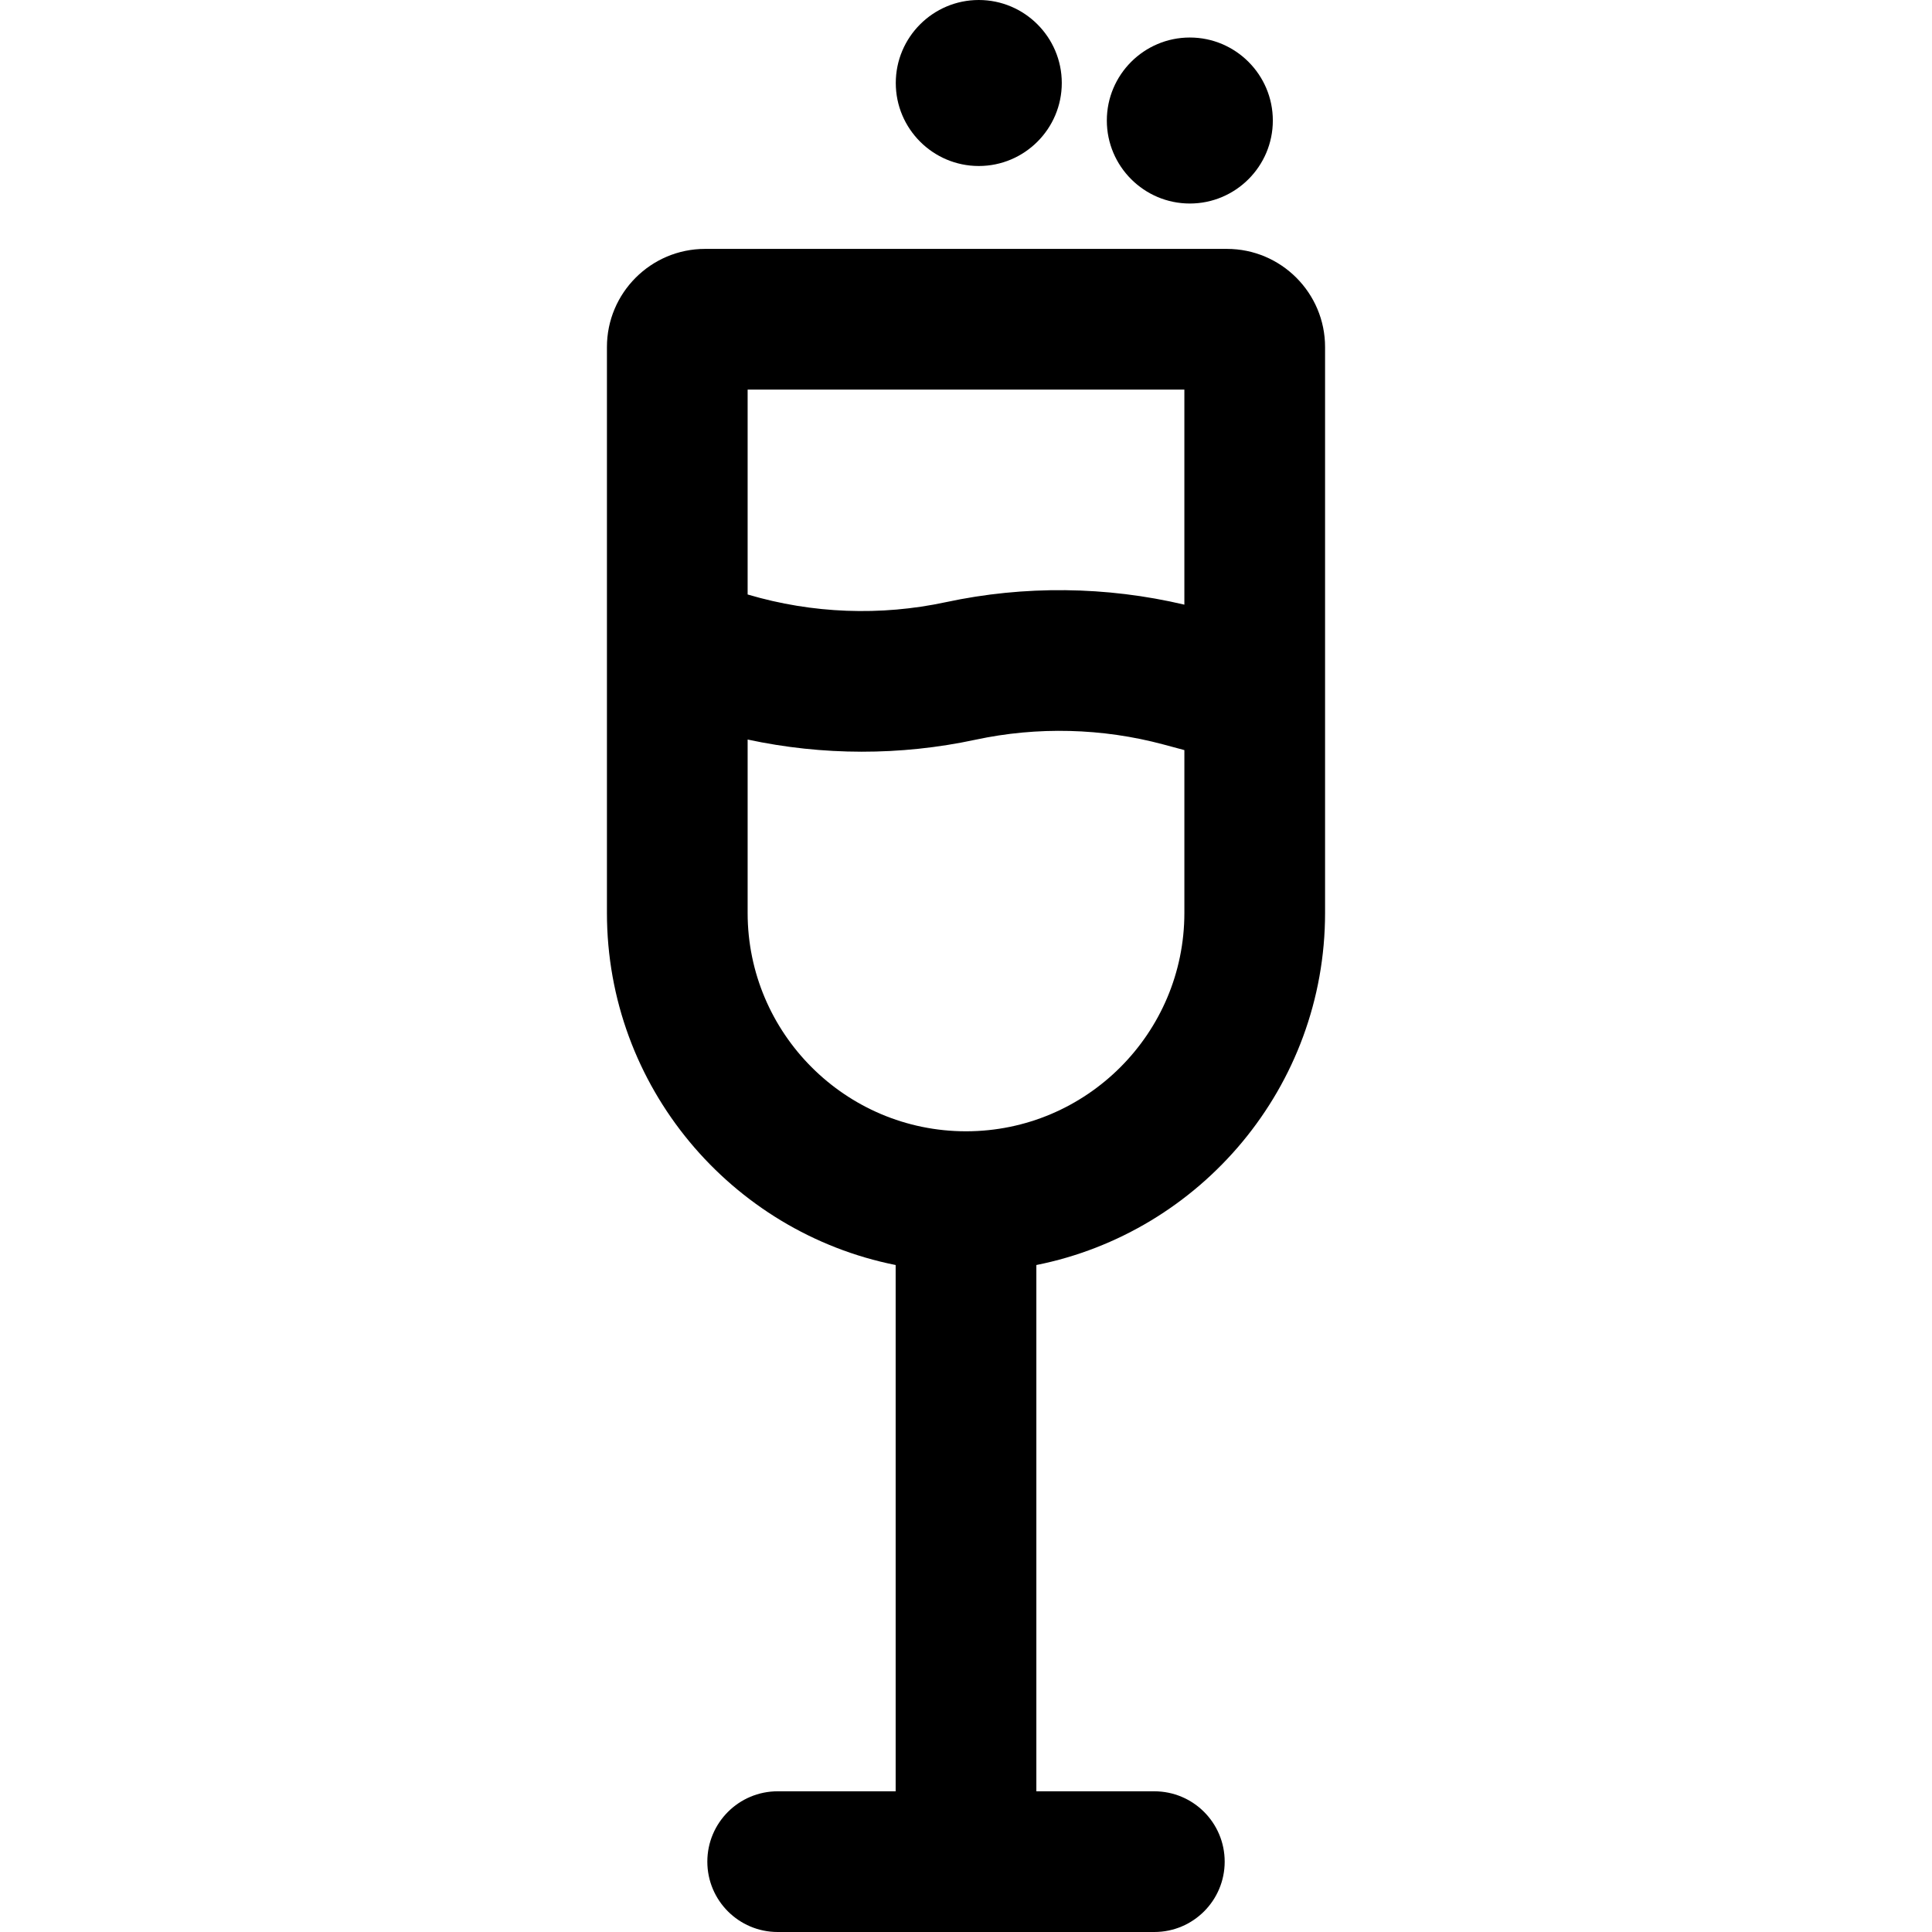 <?xml version="1.0" encoding="iso-8859-1"?>
<!-- Uploaded to: SVG Repo, www.svgrepo.com, Generator: SVG Repo Mixer Tools -->
<svg fill="#000000" height="800px" width="800px" version="1.1" id="Layer_1" xmlns="http://www.w3.org/2000/svg" xmlns:xlink="http://www.w3.org/1999/xlink" 
	 viewBox="0 0 512 512" xml:space="preserve">
<g>
	<g>
		<path d="M351.157,241.931V91.962c0-14.337-11.663-26-26-26H186.844c-14.337,0-26,11.663-26,26v79.697c0,0.046-0.001,0.093,0,0.139
			v70.133c0,46.09,32.94,84.621,76.514,93.313v139.469h-31.264c-10.296,0-18.643,8.347-18.643,18.643S195.797,512,206.094,512
			h99.816c10.296,0,18.643-8.347,18.643-18.643s-8.347-18.643-18.643-18.643h-31.264V335.244
			C318.217,326.552,351.157,288.021,351.157,241.931z M198.13,103.249h115.74v56.992c-20.669-4.885-42.425-5.123-63.19-0.664
			c-17.302,3.718-35.419,3.03-52.394-1.987l-0.155-0.046V103.249z M256,299.803c-31.91,0-57.869-25.962-57.869-57.872v-45.946
			c19.842,4.269,40.507,4.315,60.379,0.049c16.401-3.525,33.633-3.086,49.834,1.264l5.527,1.484v43.15
			C313.87,273.841,287.91,299.803,256,299.803z"/>
	</g>
</g>
<g>
	<g>
		<path d="M315.318,9.943c-12.129,0-21.997,9.866-21.997,21.996c0,12.129,9.867,21.996,21.997,21.996
			c12.128,0,21.996-9.866,21.996-21.996C337.314,19.809,327.446,9.943,315.318,9.943z"/>
	</g>
</g>
<g>
	<g>
		<path d="M259.388,0c-12.129,0-21.997,9.866-21.997,21.996c0,12.129,9.867,21.996,21.997,21.996
			c12.128,0,21.996-9.866,21.996-21.996C281.383,9.866,271.516,0,259.388,0z"/>
	</g>
</g>
</svg>